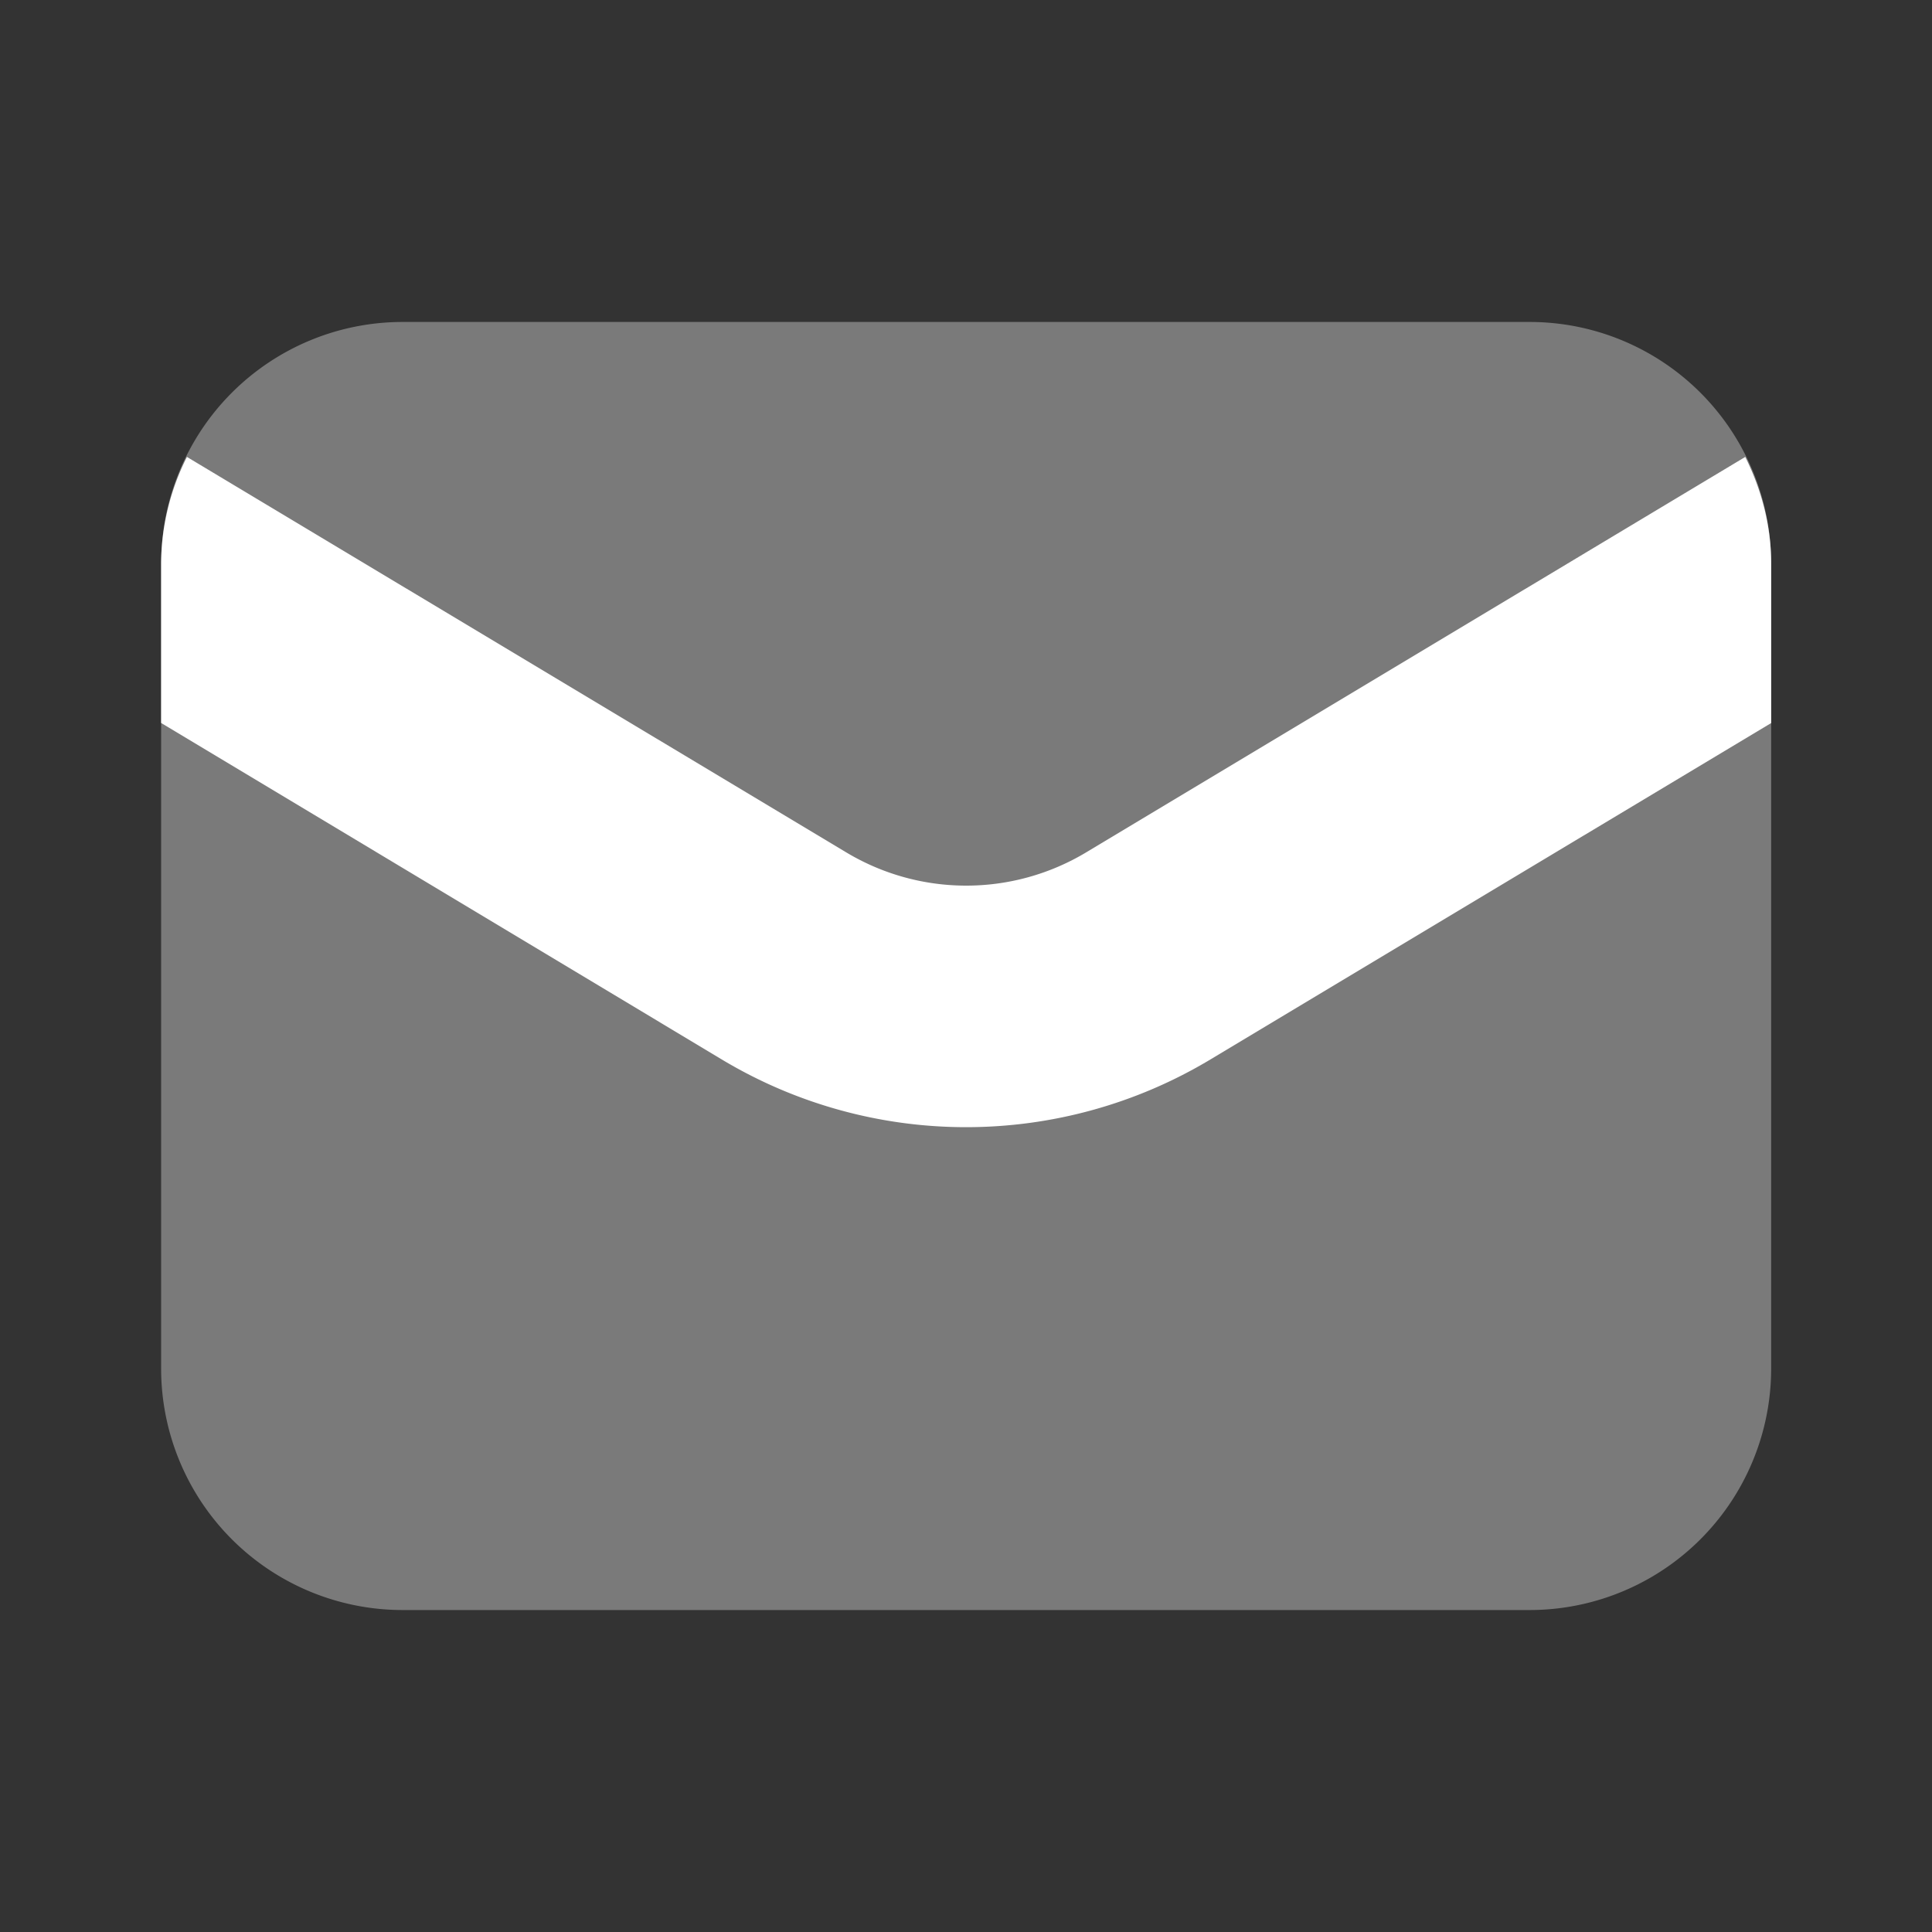 <svg width="20" height="20" fill="none" xmlns="http://www.w3.org/2000/svg"><rect width="100%" height="100%" fill="#333333" stroke="none"/><path opacity=".35" d="M1.668 14.167V5.833a2.5 2.5 0 012.5-2.5h11.667a2.5 2.5 0 012.5 2.5v8.334a2.5 2.5 0 01-2.5 2.5H4.168a2.5 2.5 0 01-2.5-2.5z" fill="#fff"/><path d="M18.335 5.834c0-.398-.102-.77-.268-1.104l-6.822 4.093c-.766.46-1.72.46-2.486 0L1.935 4.73a2.473 2.473 0 00-.267 1.104v1.65l5.803 3.483a4.913 4.913 0 005.06 0l5.804-3.482V5.834z" fill="#fff"/></svg>